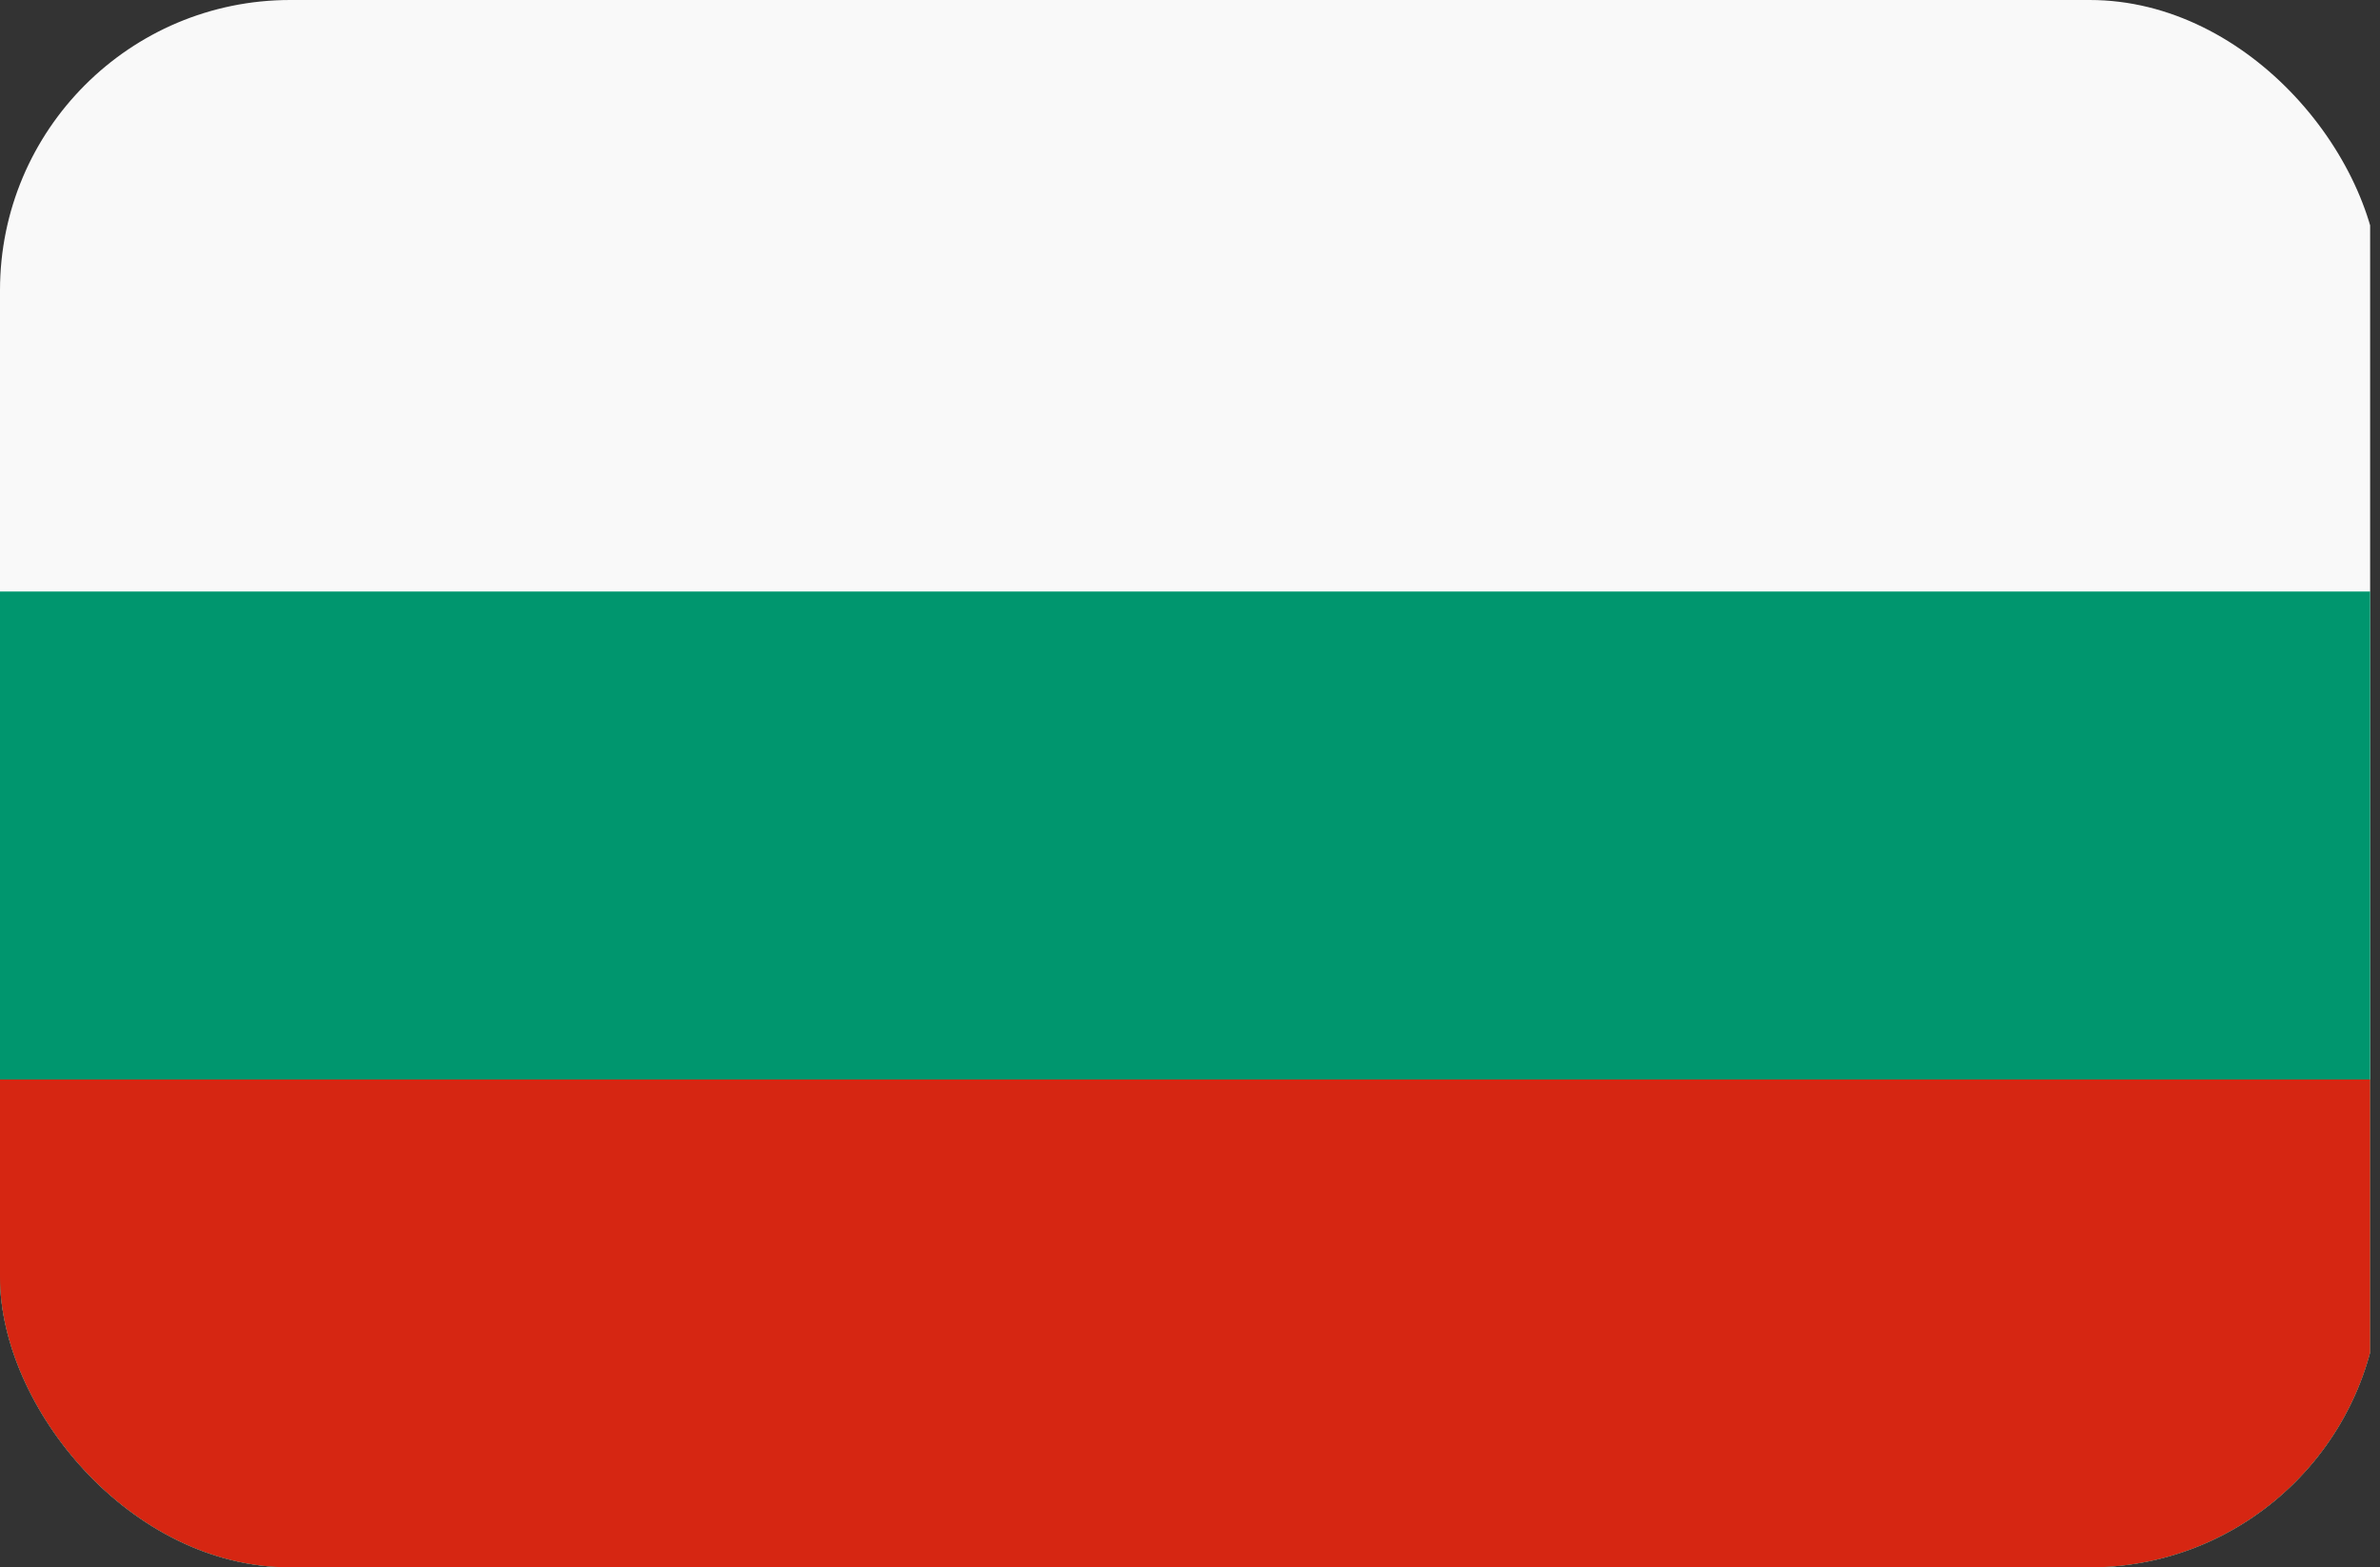 <svg xmlns="http://www.w3.org/2000/svg" xmlns:xlink="http://www.w3.org/1999/xlink" width="41" height="27" viewBox="0 0 41 27">
  <rect x="0" y="0" width="41" height="27" fill="#333333" stroke="none"/>
  <defs>
    <clipPath id="clip-path">
      <rect id="Rectangle_3874" data-name="Rectangle 3874" width="41" height="27" rx="5" transform="translate(0.17)" fill="#fff" stroke="#707070" stroke-width="1"/>
    </clipPath>
  </defs>
  <g id="Mask_Group_1" data-name="Mask Group 1" transform="translate(-0.17)" clip-path="url(#clip-path)">
    <g id="Flag_of_Bulgaria">
      <path id="Path_77" data-name="Path 77" d="M0,0H41V27H0Z" fill="#f9f9f9"/>
      <rect id="Rectangle_3876" data-name="Rectangle 3876" width="41" height="16.81" transform="translate(0 10.19)" fill="#00966e"/>
      <rect id="Rectangle_3877" data-name="Rectangle 3877" width="41" height="8.405" transform="translate(0 18.595)" fill="#d62612"/>
    </g>
  </g>
</svg>

